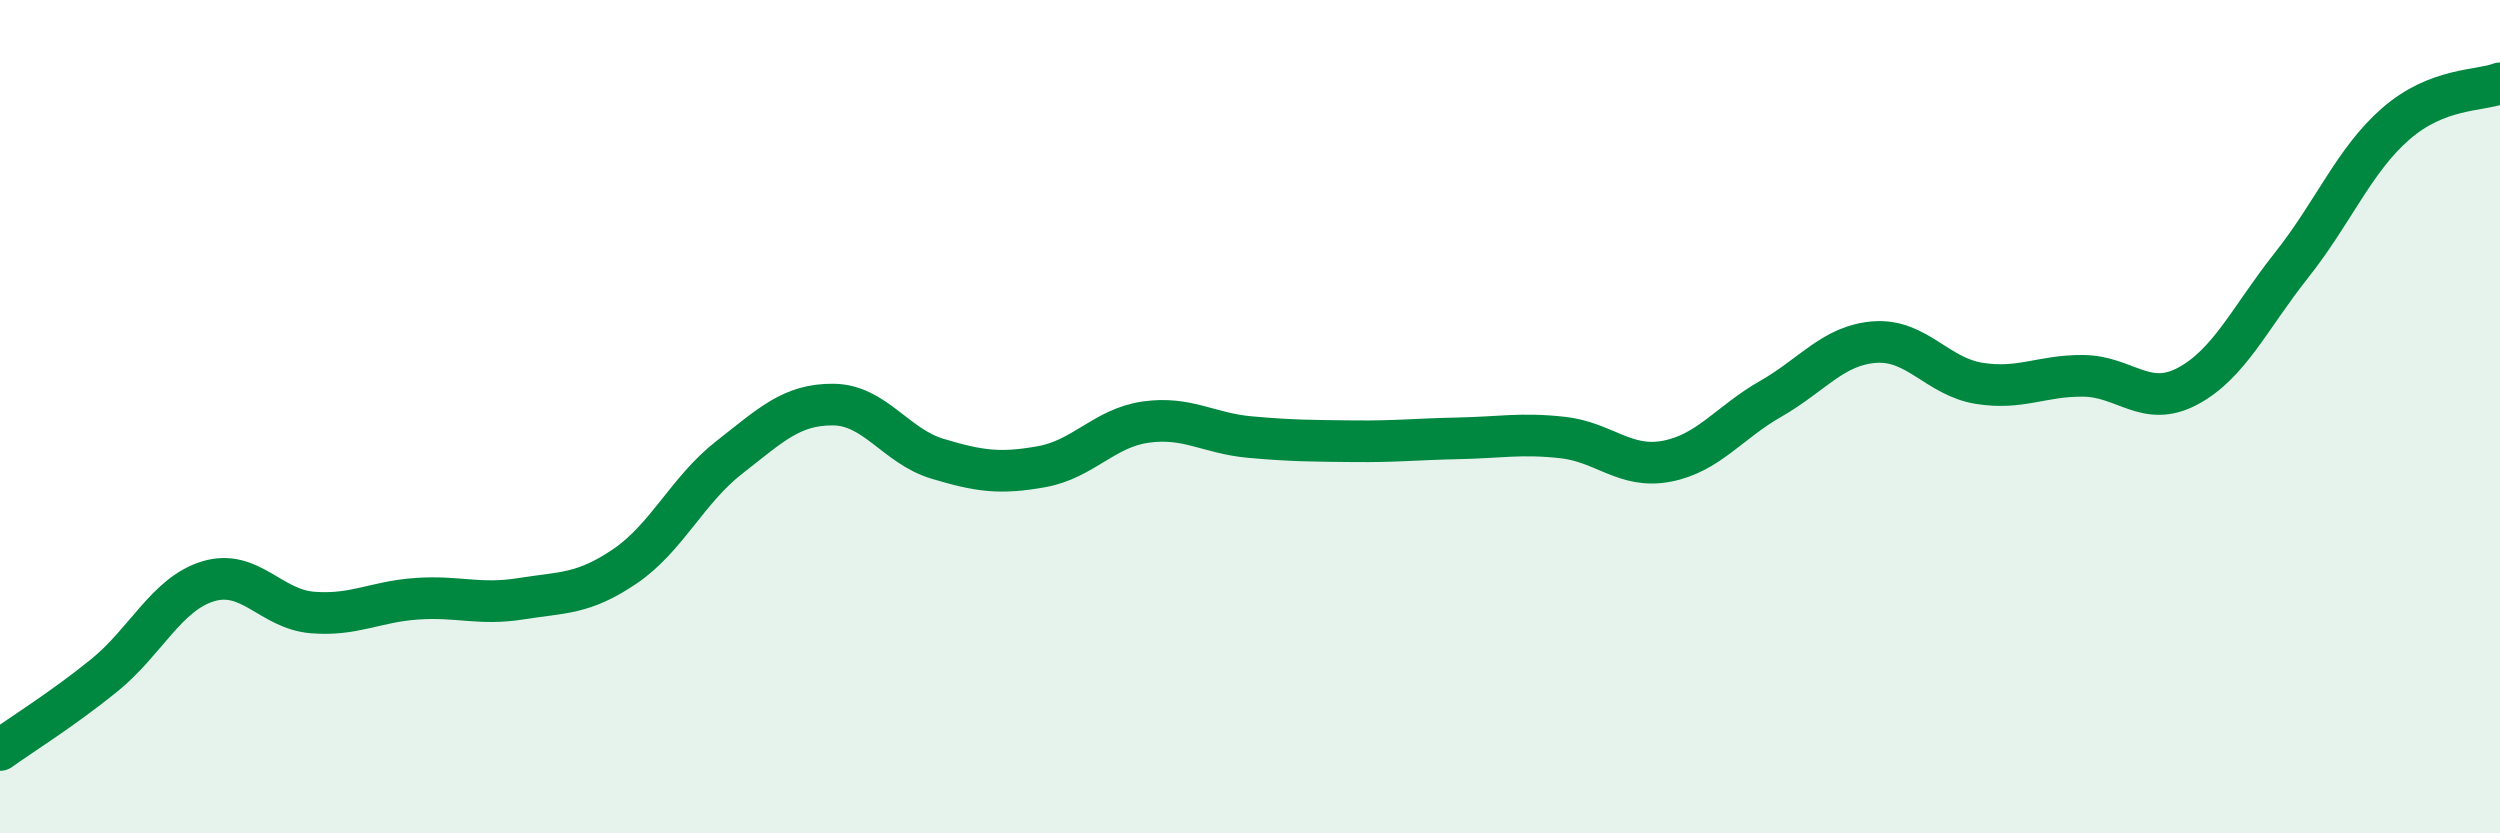 
    <svg width="60" height="20" viewBox="0 0 60 20" xmlns="http://www.w3.org/2000/svg">
      <path
        d="M 0,18 C 0.5,17.64 1.5,17.02 2.5,16.21 C 3.5,15.4 4,14.25 5,13.95 C 6,13.65 6.5,14.62 7.5,14.7 C 8.5,14.78 9,14.44 10,14.37 C 11,14.3 11.5,14.53 12.5,14.37 C 13.5,14.21 14,14.27 15,13.59 C 16,12.91 16.5,11.76 17.5,10.98 C 18.5,10.2 19,9.7 20,9.71 C 21,9.72 21.5,10.71 22.5,11.01 C 23.5,11.31 24,11.38 25,11.2 C 26,11.02 26.5,10.27 27.5,10.13 C 28.5,9.99 29,10.4 30,10.49 C 31,10.58 31.5,10.58 32.5,10.59 C 33.5,10.6 34,10.54 35,10.52 C 36,10.5 36.5,10.39 37.5,10.5 C 38.5,10.61 39,11.26 40,11.07 C 41,10.88 41.5,10.14 42.5,9.57 C 43.5,9 44,8.28 45,8.21 C 46,8.14 46.5,9.04 47.5,9.2 C 48.5,9.36 49,9.01 50,9.02 C 51,9.03 51.5,9.8 52.5,9.27 C 53.5,8.74 54,7.62 55,6.36 C 56,5.1 56.5,3.84 57.5,2.97 C 58.5,2.1 59.5,2.19 60,2L60 20L0 20Z"
        fill="#008740"
        opacity="0.1"
        stroke-linecap="round"
        stroke-linejoin="round"
      />
      <path
        d="M 0,18 C 0.5,17.64 1.5,17.02 2.5,16.21 C 3.5,15.4 4,14.25 5,13.95 C 6,13.65 6.5,14.62 7.5,14.7 C 8.5,14.78 9,14.44 10,14.37 C 11,14.3 11.5,14.53 12.5,14.37 C 13.5,14.21 14,14.27 15,13.59 C 16,12.91 16.5,11.76 17.5,10.98 C 18.5,10.2 19,9.7 20,9.71 C 21,9.72 21.5,10.71 22.5,11.01 C 23.5,11.31 24,11.38 25,11.2 C 26,11.02 26.5,10.27 27.5,10.13 C 28.5,9.99 29,10.4 30,10.49 C 31,10.58 31.5,10.58 32.5,10.59 C 33.5,10.6 34,10.54 35,10.52 C 36,10.5 36.5,10.39 37.5,10.5 C 38.5,10.61 39,11.26 40,11.07 C 41,10.88 41.5,10.14 42.5,9.57 C 43.5,9 44,8.28 45,8.21 C 46,8.14 46.5,9.04 47.5,9.2 C 48.5,9.36 49,9.01 50,9.02 C 51,9.03 51.5,9.8 52.5,9.27 C 53.5,8.74 54,7.62 55,6.36 C 56,5.1 56.5,3.84 57.5,2.97 C 58.5,2.1 59.5,2.19 60,2"
        stroke="#008740"
        stroke-width="1"
        fill="none"
        stroke-linecap="round"
        stroke-linejoin="round"
      />
    </svg>
  